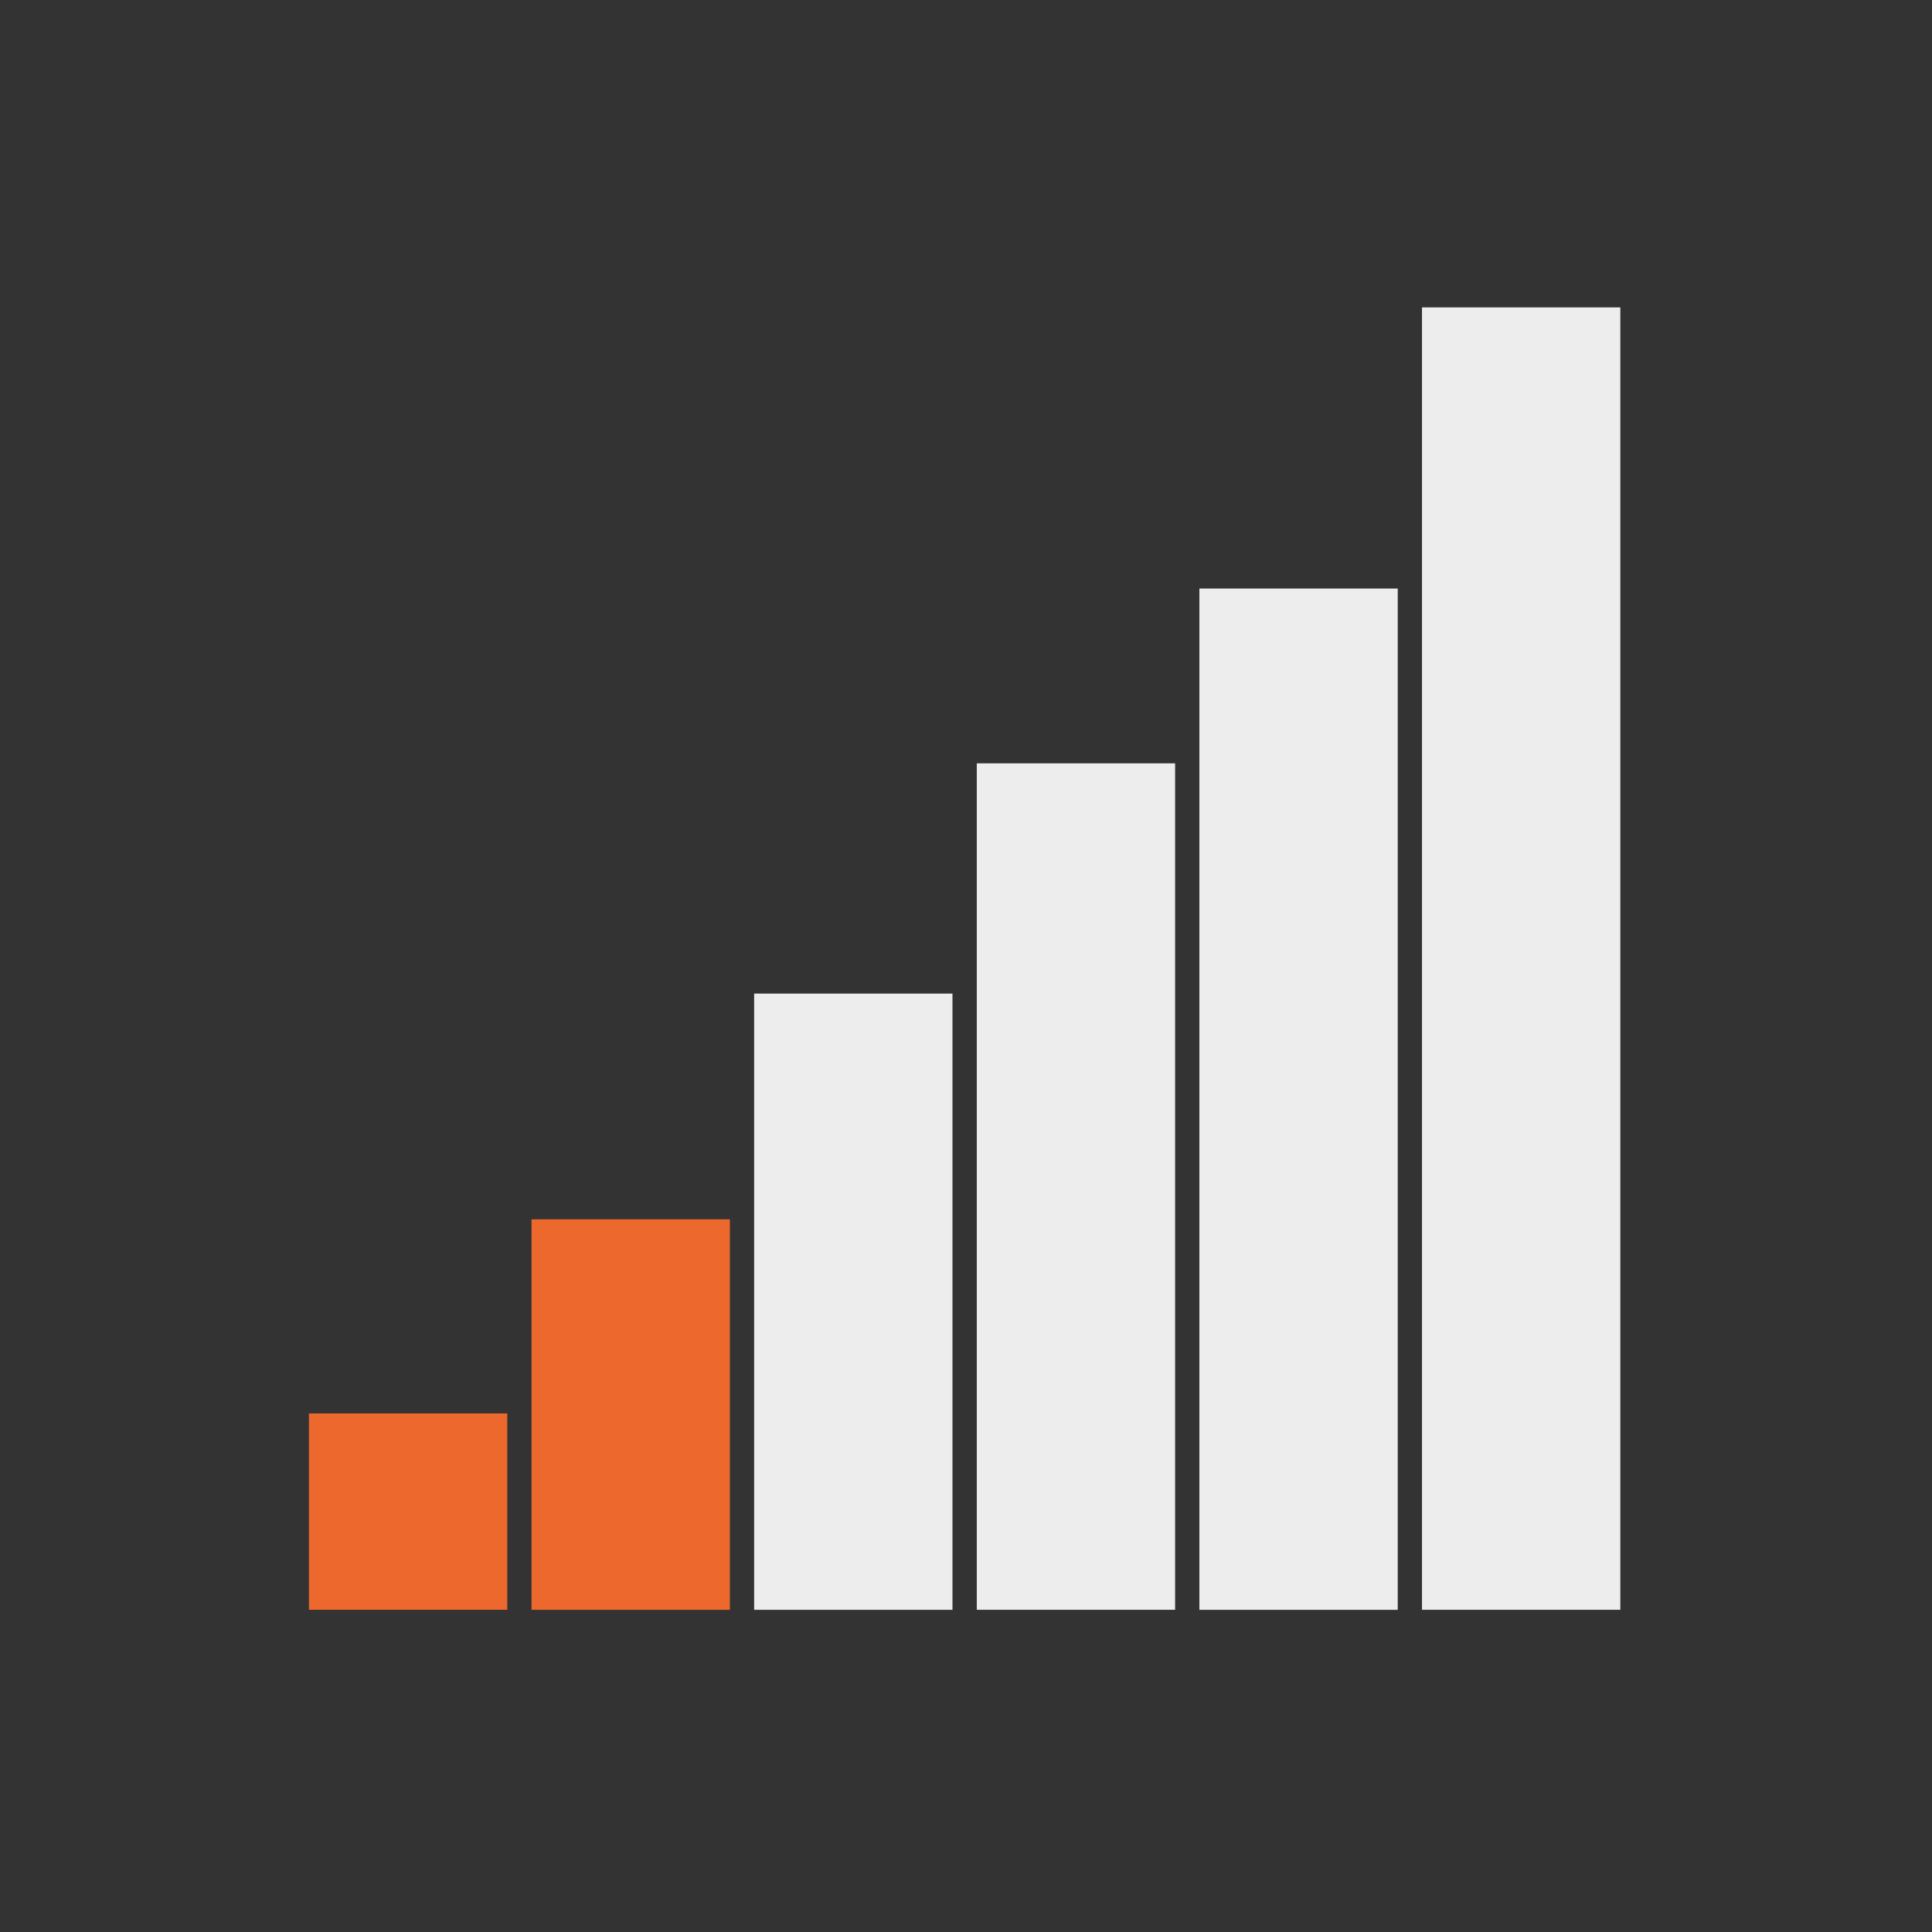 <?xml version="1.0" encoding="UTF-8"?>
<svg xmlns="http://www.w3.org/2000/svg" id="NOISE" viewBox="0 0 500 500">
  <rect x="0" y="0" width="500" height="500" fill="#333333" stroke="none"/>
  <defs>
    <style>.cls-1{fill:#ec682c;}.cls-1,.cls-2{stroke-width:0px;}.cls-2{fill:#ededed;}</style>
  </defs>
  <g id="LOW">
    <rect class="cls-1" x="79.95" y="365.79" width="51.33" height="50.82"></rect>
    <rect class="cls-1" x="137.56" y="315.56" width="51.33" height="101.06"></rect>
    <rect class="cls-2" x="195.17" y="257.14" width="51.33" height="159.48"></rect>
    <rect class="cls-2" x="252.79" y="197.55" width="51.33" height="219.06"></rect>
    <rect class="cls-2" x="310.4" y="152.31" width="51.33" height="264.31"></rect>
    <rect class="cls-2" x="368.01" y="79.55" width="51.33" height="337.06"></rect>
  </g>
</svg>

